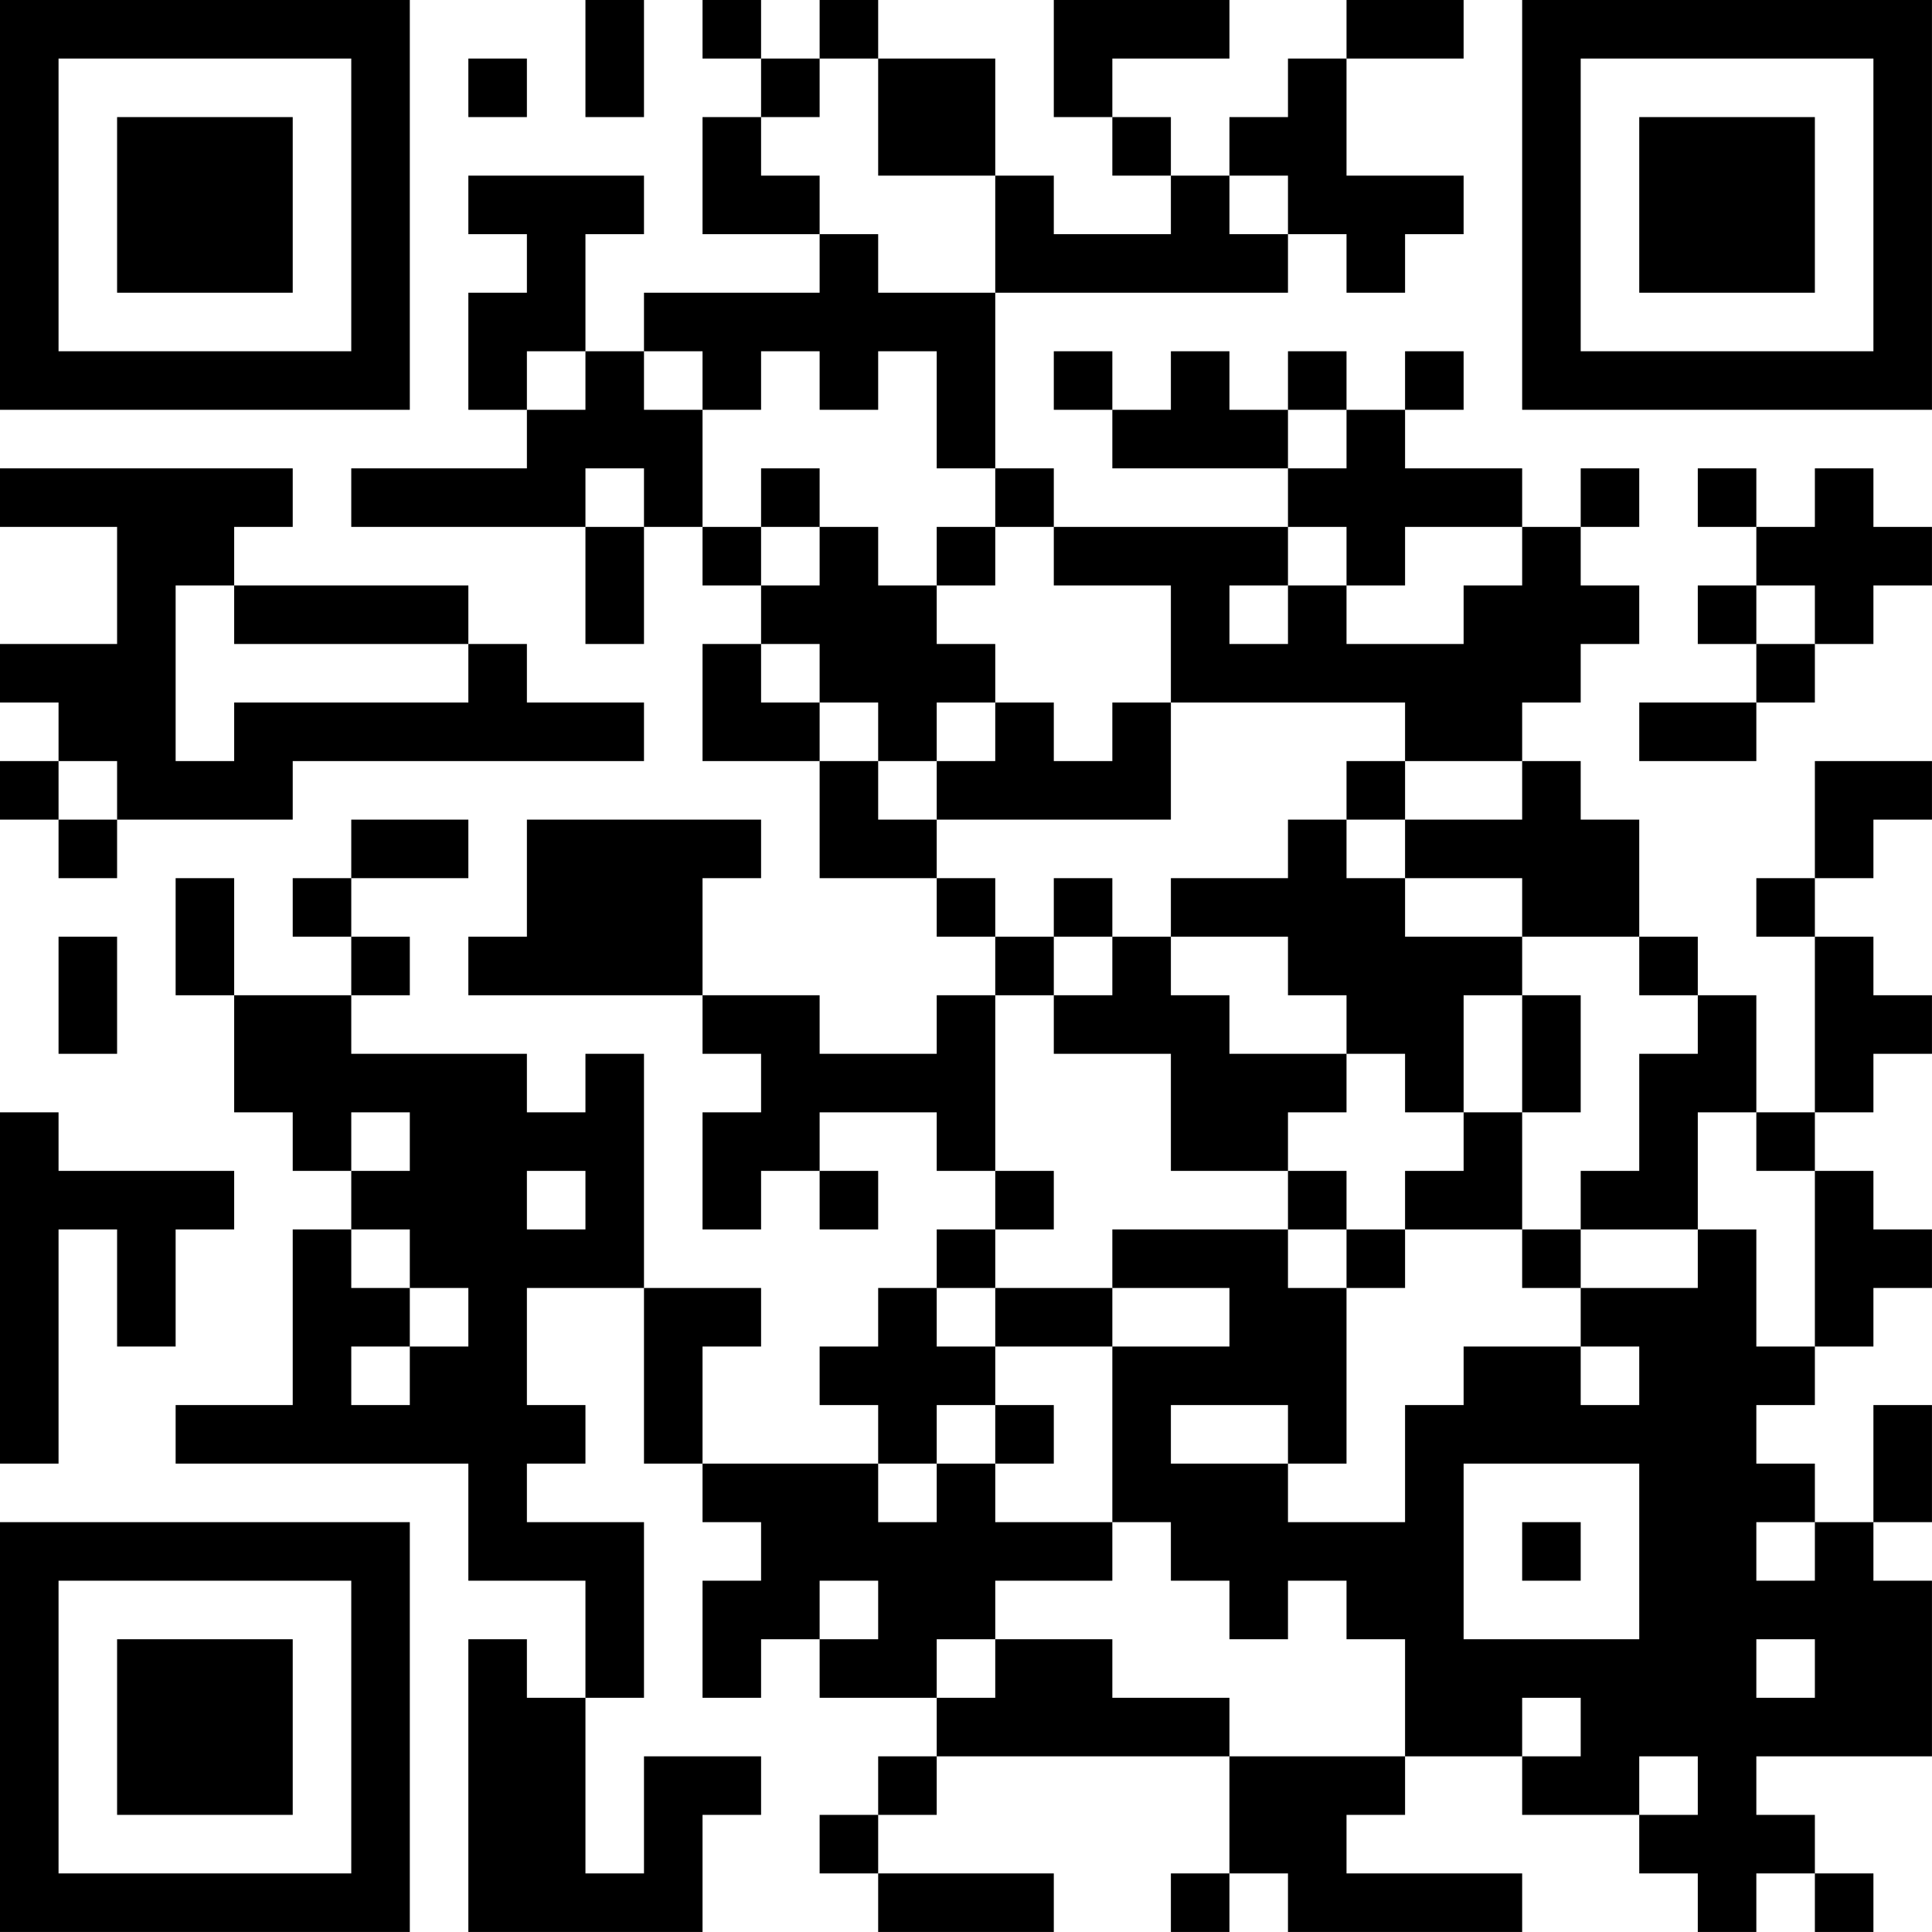 <?xml version="1.0" encoding="UTF-8"?>
<svg xmlns="http://www.w3.org/2000/svg" version="1.1" width="400" height="400" viewBox="0 0 400 400"><rect x="0" y="0" width="400" height="400" fill="#ffffff"/><g transform="scale(12.121)"><g transform="translate(0,0)"><path fill-rule="evenodd" d="M10 0L10 2L11 2L11 0ZM12 0L12 1L13 1L13 2L12 2L12 4L14 4L14 5L11 5L11 6L10 6L10 4L11 4L11 3L8 3L8 4L9 4L9 5L8 5L8 7L9 7L9 8L6 8L6 9L10 9L10 11L11 11L11 9L12 9L12 10L13 10L13 11L12 11L12 13L14 13L14 15L16 15L16 16L17 16L17 17L16 17L16 18L14 18L14 17L12 17L12 15L13 15L13 14L9 14L9 16L8 16L8 17L12 17L12 18L13 18L13 19L12 19L12 21L13 21L13 20L14 20L14 21L15 21L15 20L14 20L14 19L16 19L16 20L17 20L17 21L16 21L16 22L15 22L15 23L14 23L14 24L15 24L15 25L12 25L12 23L13 23L13 22L11 22L11 18L10 18L10 19L9 19L9 18L6 18L6 17L7 17L7 16L6 16L6 15L8 15L8 14L6 14L6 15L5 15L5 16L6 16L6 17L4 17L4 15L3 15L3 17L4 17L4 19L5 19L5 20L6 20L6 21L5 21L5 24L3 24L3 25L8 25L8 27L10 27L10 29L9 29L9 28L8 28L8 33L12 33L12 31L13 31L13 30L11 30L11 32L10 32L10 29L11 29L11 26L9 26L9 25L10 25L10 24L9 24L9 22L11 22L11 25L12 25L12 26L13 26L13 27L12 27L12 29L13 29L13 28L14 28L14 29L16 29L16 30L15 30L15 31L14 31L14 32L15 32L15 33L18 33L18 32L15 32L15 31L16 31L16 30L21 30L21 32L20 32L20 33L21 33L21 32L22 32L22 33L26 33L26 32L23 32L23 31L24 31L24 30L26 30L26 31L28 31L28 32L29 32L29 33L30 33L30 32L31 32L31 33L32 33L32 32L31 32L31 31L30 31L30 30L33 30L33 27L32 27L32 26L33 26L33 24L32 24L32 26L31 26L31 25L30 25L30 24L31 24L31 23L32 23L32 22L33 22L33 21L32 21L32 20L31 20L31 19L32 19L32 18L33 18L33 17L32 17L32 16L31 16L31 15L32 15L32 14L33 14L33 13L31 13L31 15L30 15L30 16L31 16L31 19L30 19L30 17L29 17L29 16L28 16L28 14L27 14L27 13L26 13L26 12L27 12L27 11L28 11L28 10L27 10L27 9L28 9L28 8L27 8L27 9L26 9L26 8L24 8L24 7L25 7L25 6L24 6L24 7L23 7L23 6L22 6L22 7L21 7L21 6L20 6L20 7L19 7L19 6L18 6L18 7L19 7L19 8L22 8L22 9L18 9L18 8L17 8L17 5L22 5L22 4L23 4L23 5L24 5L24 4L25 4L25 3L23 3L23 1L25 1L25 0L23 0L23 1L22 1L22 2L21 2L21 3L20 3L20 2L19 2L19 1L21 1L21 0L18 0L18 2L19 2L19 3L20 3L20 4L18 4L18 3L17 3L17 1L15 1L15 0L14 0L14 1L13 1L13 0ZM8 1L8 2L9 2L9 1ZM14 1L14 2L13 2L13 3L14 3L14 4L15 4L15 5L17 5L17 3L15 3L15 1ZM21 3L21 4L22 4L22 3ZM9 6L9 7L10 7L10 6ZM11 6L11 7L12 7L12 9L13 9L13 10L14 10L14 9L15 9L15 10L16 10L16 11L17 11L17 12L16 12L16 13L15 13L15 12L14 12L14 11L13 11L13 12L14 12L14 13L15 13L15 14L16 14L16 15L17 15L17 16L18 16L18 17L17 17L17 20L18 20L18 21L17 21L17 22L16 22L16 23L17 23L17 24L16 24L16 25L15 25L15 26L16 26L16 25L17 25L17 26L19 26L19 27L17 27L17 28L16 28L16 29L17 29L17 28L19 28L19 29L21 29L21 30L24 30L24 28L23 28L23 27L22 27L22 28L21 28L21 27L20 27L20 26L19 26L19 23L21 23L21 22L19 22L19 21L22 21L22 22L23 22L23 25L22 25L22 24L20 24L20 25L22 25L22 26L24 26L24 24L25 24L25 23L27 23L27 24L28 24L28 23L27 23L27 22L29 22L29 21L30 21L30 23L31 23L31 20L30 20L30 19L29 19L29 21L27 21L27 20L28 20L28 18L29 18L29 17L28 17L28 16L26 16L26 15L24 15L24 14L26 14L26 13L24 13L24 12L20 12L20 10L18 10L18 9L17 9L17 8L16 8L16 6L15 6L15 7L14 7L14 6L13 6L13 7L12 7L12 6ZM22 7L22 8L23 8L23 7ZM0 8L0 9L2 9L2 11L0 11L0 12L1 12L1 13L0 13L0 14L1 14L1 15L2 15L2 14L5 14L5 13L11 13L11 12L9 12L9 11L8 11L8 10L4 10L4 9L5 9L5 8ZM10 8L10 9L11 9L11 8ZM13 8L13 9L14 9L14 8ZM29 8L29 9L30 9L30 10L29 10L29 11L30 11L30 12L28 12L28 13L30 13L30 12L31 12L31 11L32 11L32 10L33 10L33 9L32 9L32 8L31 8L31 9L30 9L30 8ZM16 9L16 10L17 10L17 9ZM22 9L22 10L21 10L21 11L22 11L22 10L23 10L23 11L25 11L25 10L26 10L26 9L24 9L24 10L23 10L23 9ZM3 10L3 13L4 13L4 12L8 12L8 11L4 11L4 10ZM30 10L30 11L31 11L31 10ZM17 12L17 13L16 13L16 14L20 14L20 12L19 12L19 13L18 13L18 12ZM1 13L1 14L2 14L2 13ZM23 13L23 14L22 14L22 15L20 15L20 16L19 16L19 15L18 15L18 16L19 16L19 17L18 17L18 18L20 18L20 20L22 20L22 21L23 21L23 22L24 22L24 21L26 21L26 22L27 22L27 21L26 21L26 19L27 19L27 17L26 17L26 16L24 16L24 15L23 15L23 14L24 14L24 13ZM1 16L1 18L2 18L2 16ZM20 16L20 17L21 17L21 18L23 18L23 19L22 19L22 20L23 20L23 21L24 21L24 20L25 20L25 19L26 19L26 17L25 17L25 19L24 19L24 18L23 18L23 17L22 17L22 16ZM0 19L0 25L1 25L1 21L2 21L2 23L3 23L3 21L4 21L4 20L1 20L1 19ZM6 19L6 20L7 20L7 19ZM9 20L9 21L10 21L10 20ZM6 21L6 22L7 22L7 23L6 23L6 24L7 24L7 23L8 23L8 22L7 22L7 21ZM17 22L17 23L19 23L19 22ZM17 24L17 25L18 25L18 24ZM25 25L25 28L28 28L28 25ZM26 26L26 27L27 27L27 26ZM30 26L30 27L31 27L31 26ZM14 27L14 28L15 28L15 27ZM30 28L30 29L31 29L31 28ZM26 29L26 30L27 30L27 29ZM28 30L28 31L29 31L29 30ZM0 0L0 7L7 7L7 0ZM1 1L1 6L6 6L6 1ZM2 2L2 5L5 5L5 2ZM26 0L26 7L33 7L33 0ZM27 1L27 6L32 6L32 1ZM28 2L28 5L31 5L31 2ZM0 26L0 33L7 33L7 26ZM1 27L1 32L6 32L6 27ZM2 28L2 31L5 31L5 28Z" fill="#000000"/></g></g></svg>
